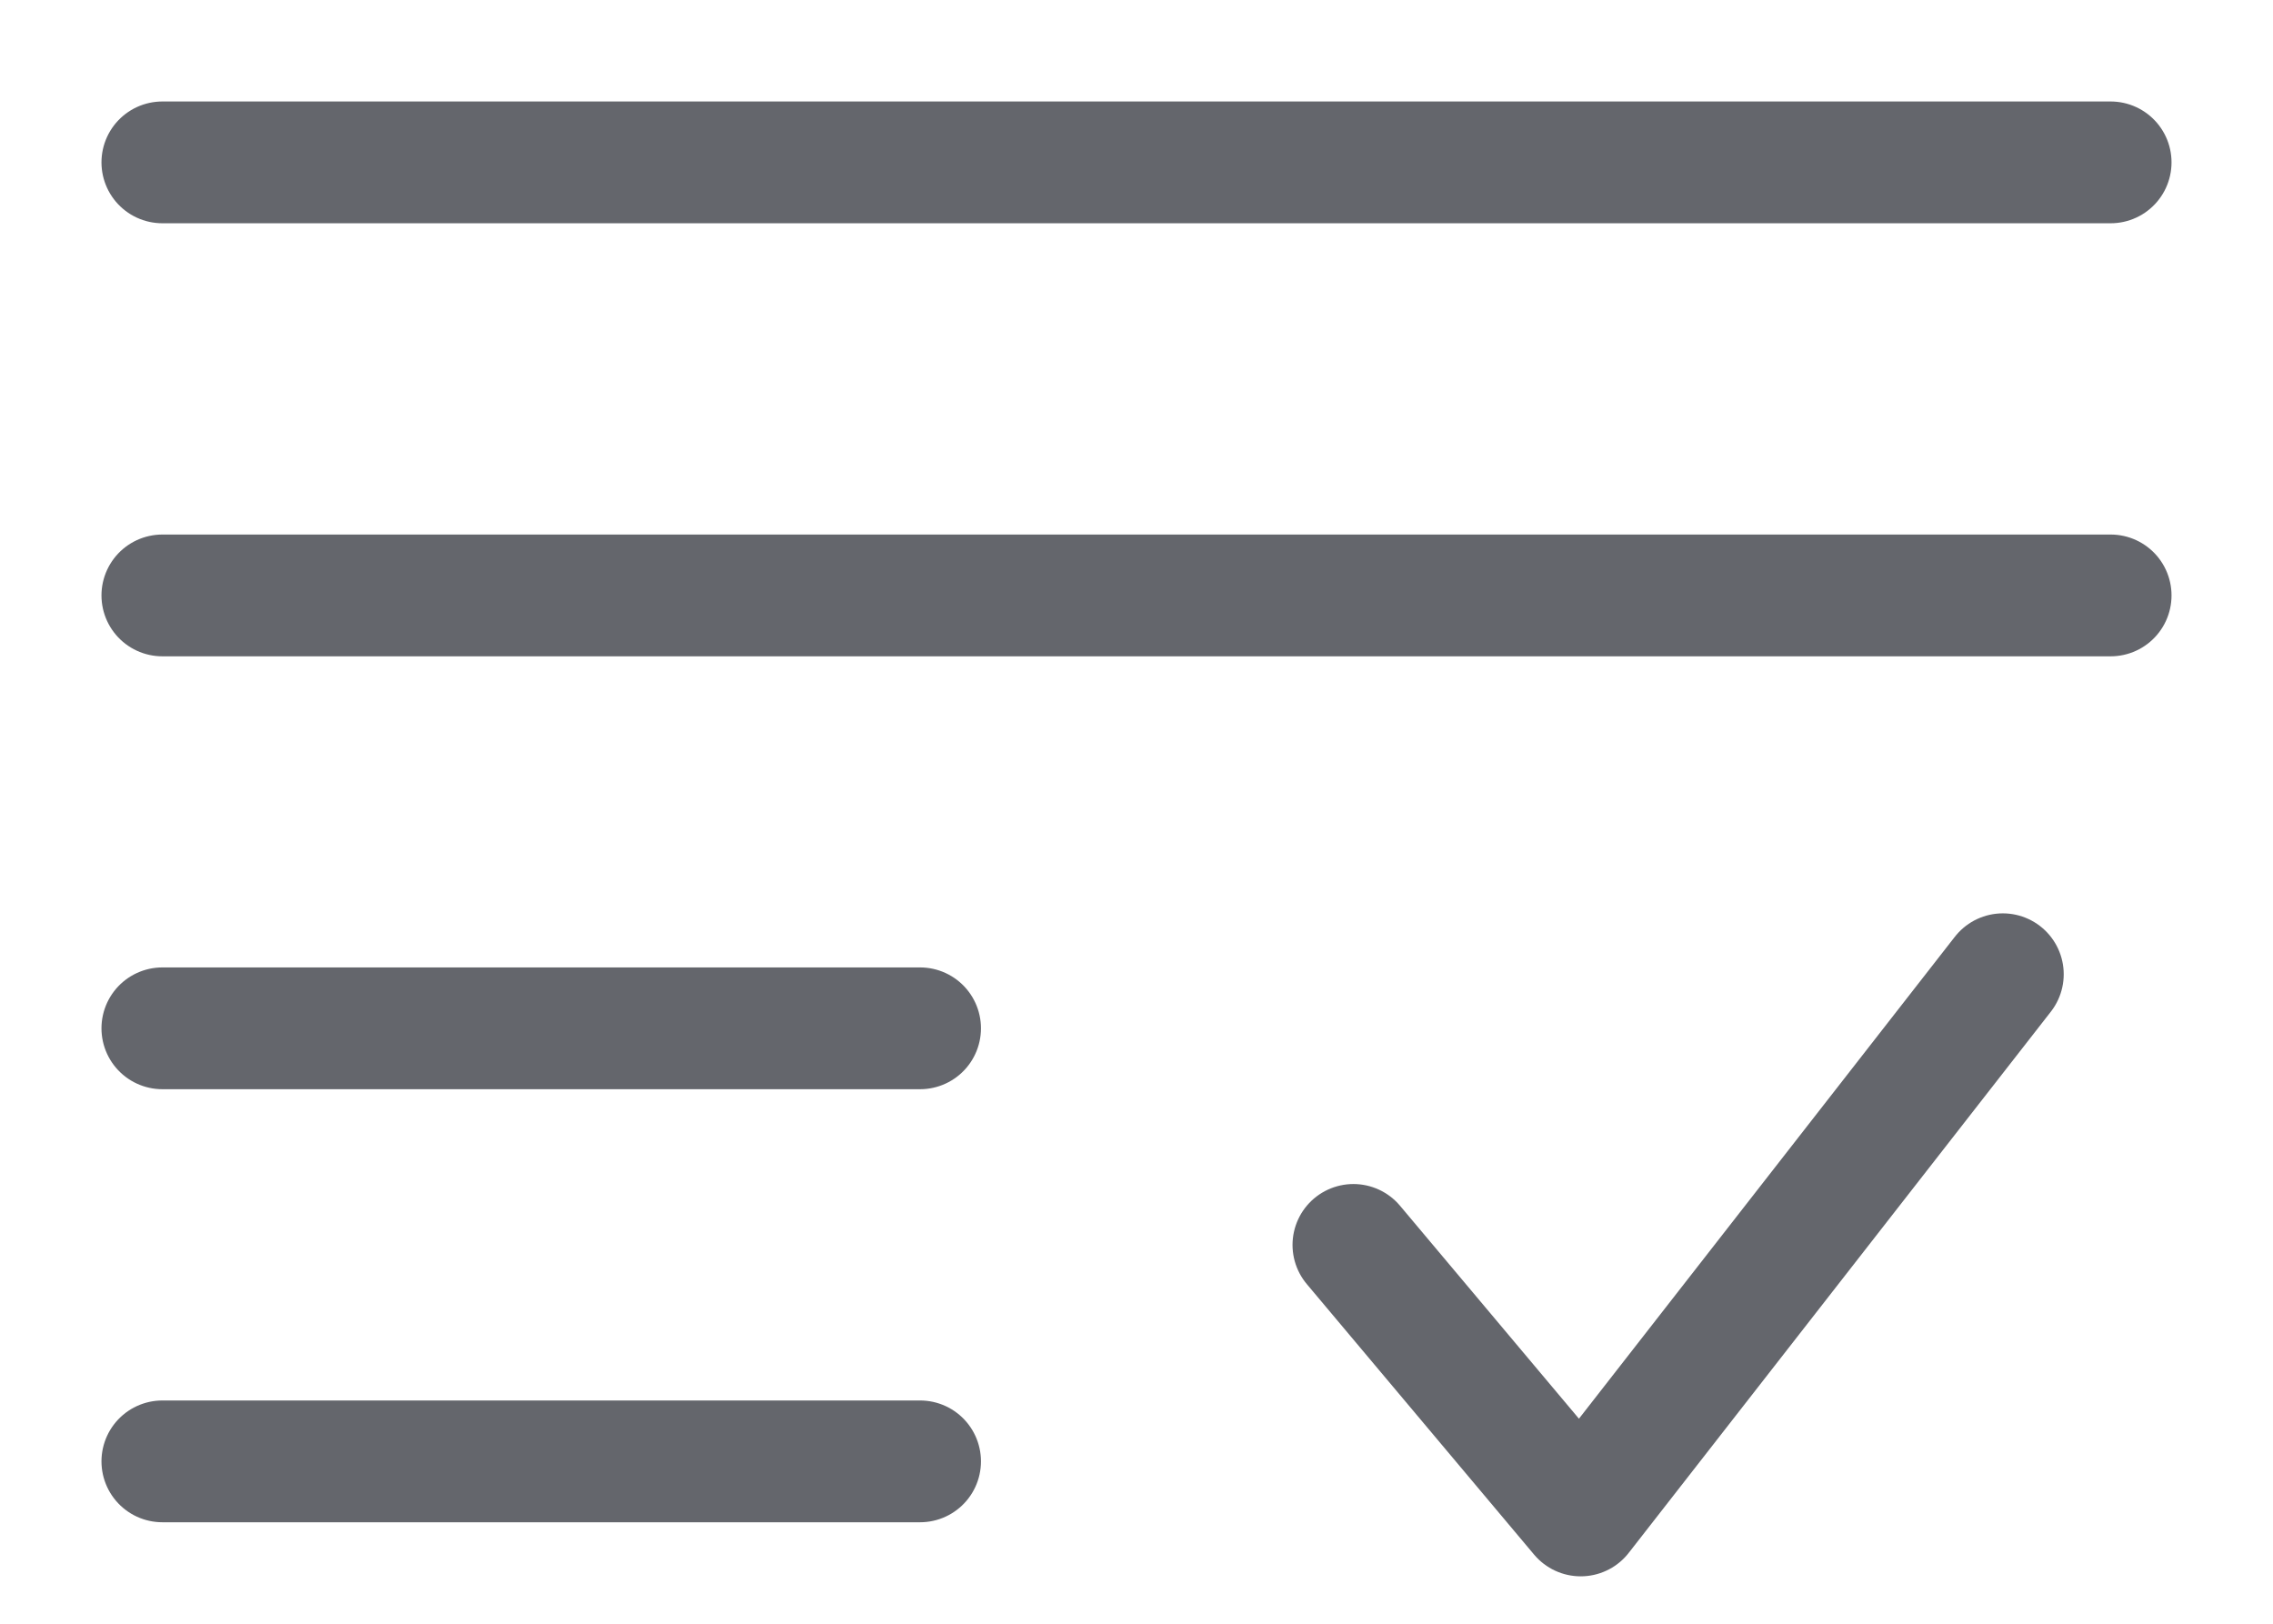 <svg width="14" height="10" viewBox="0 0 14 10" fill="none" xmlns="http://www.w3.org/2000/svg">
<path d="M8.336 7.667L9.736 9.333L12.336 6" stroke="#64666C" stroke-width="0.75" stroke-linecap="round" stroke-linejoin="round"/>
<path d="M13 1H1M13 3.667H1M5.667 6.333H1M5.667 9H1" stroke="#64666C" stroke-width="0.75" stroke-linecap="round"/>
</svg>
